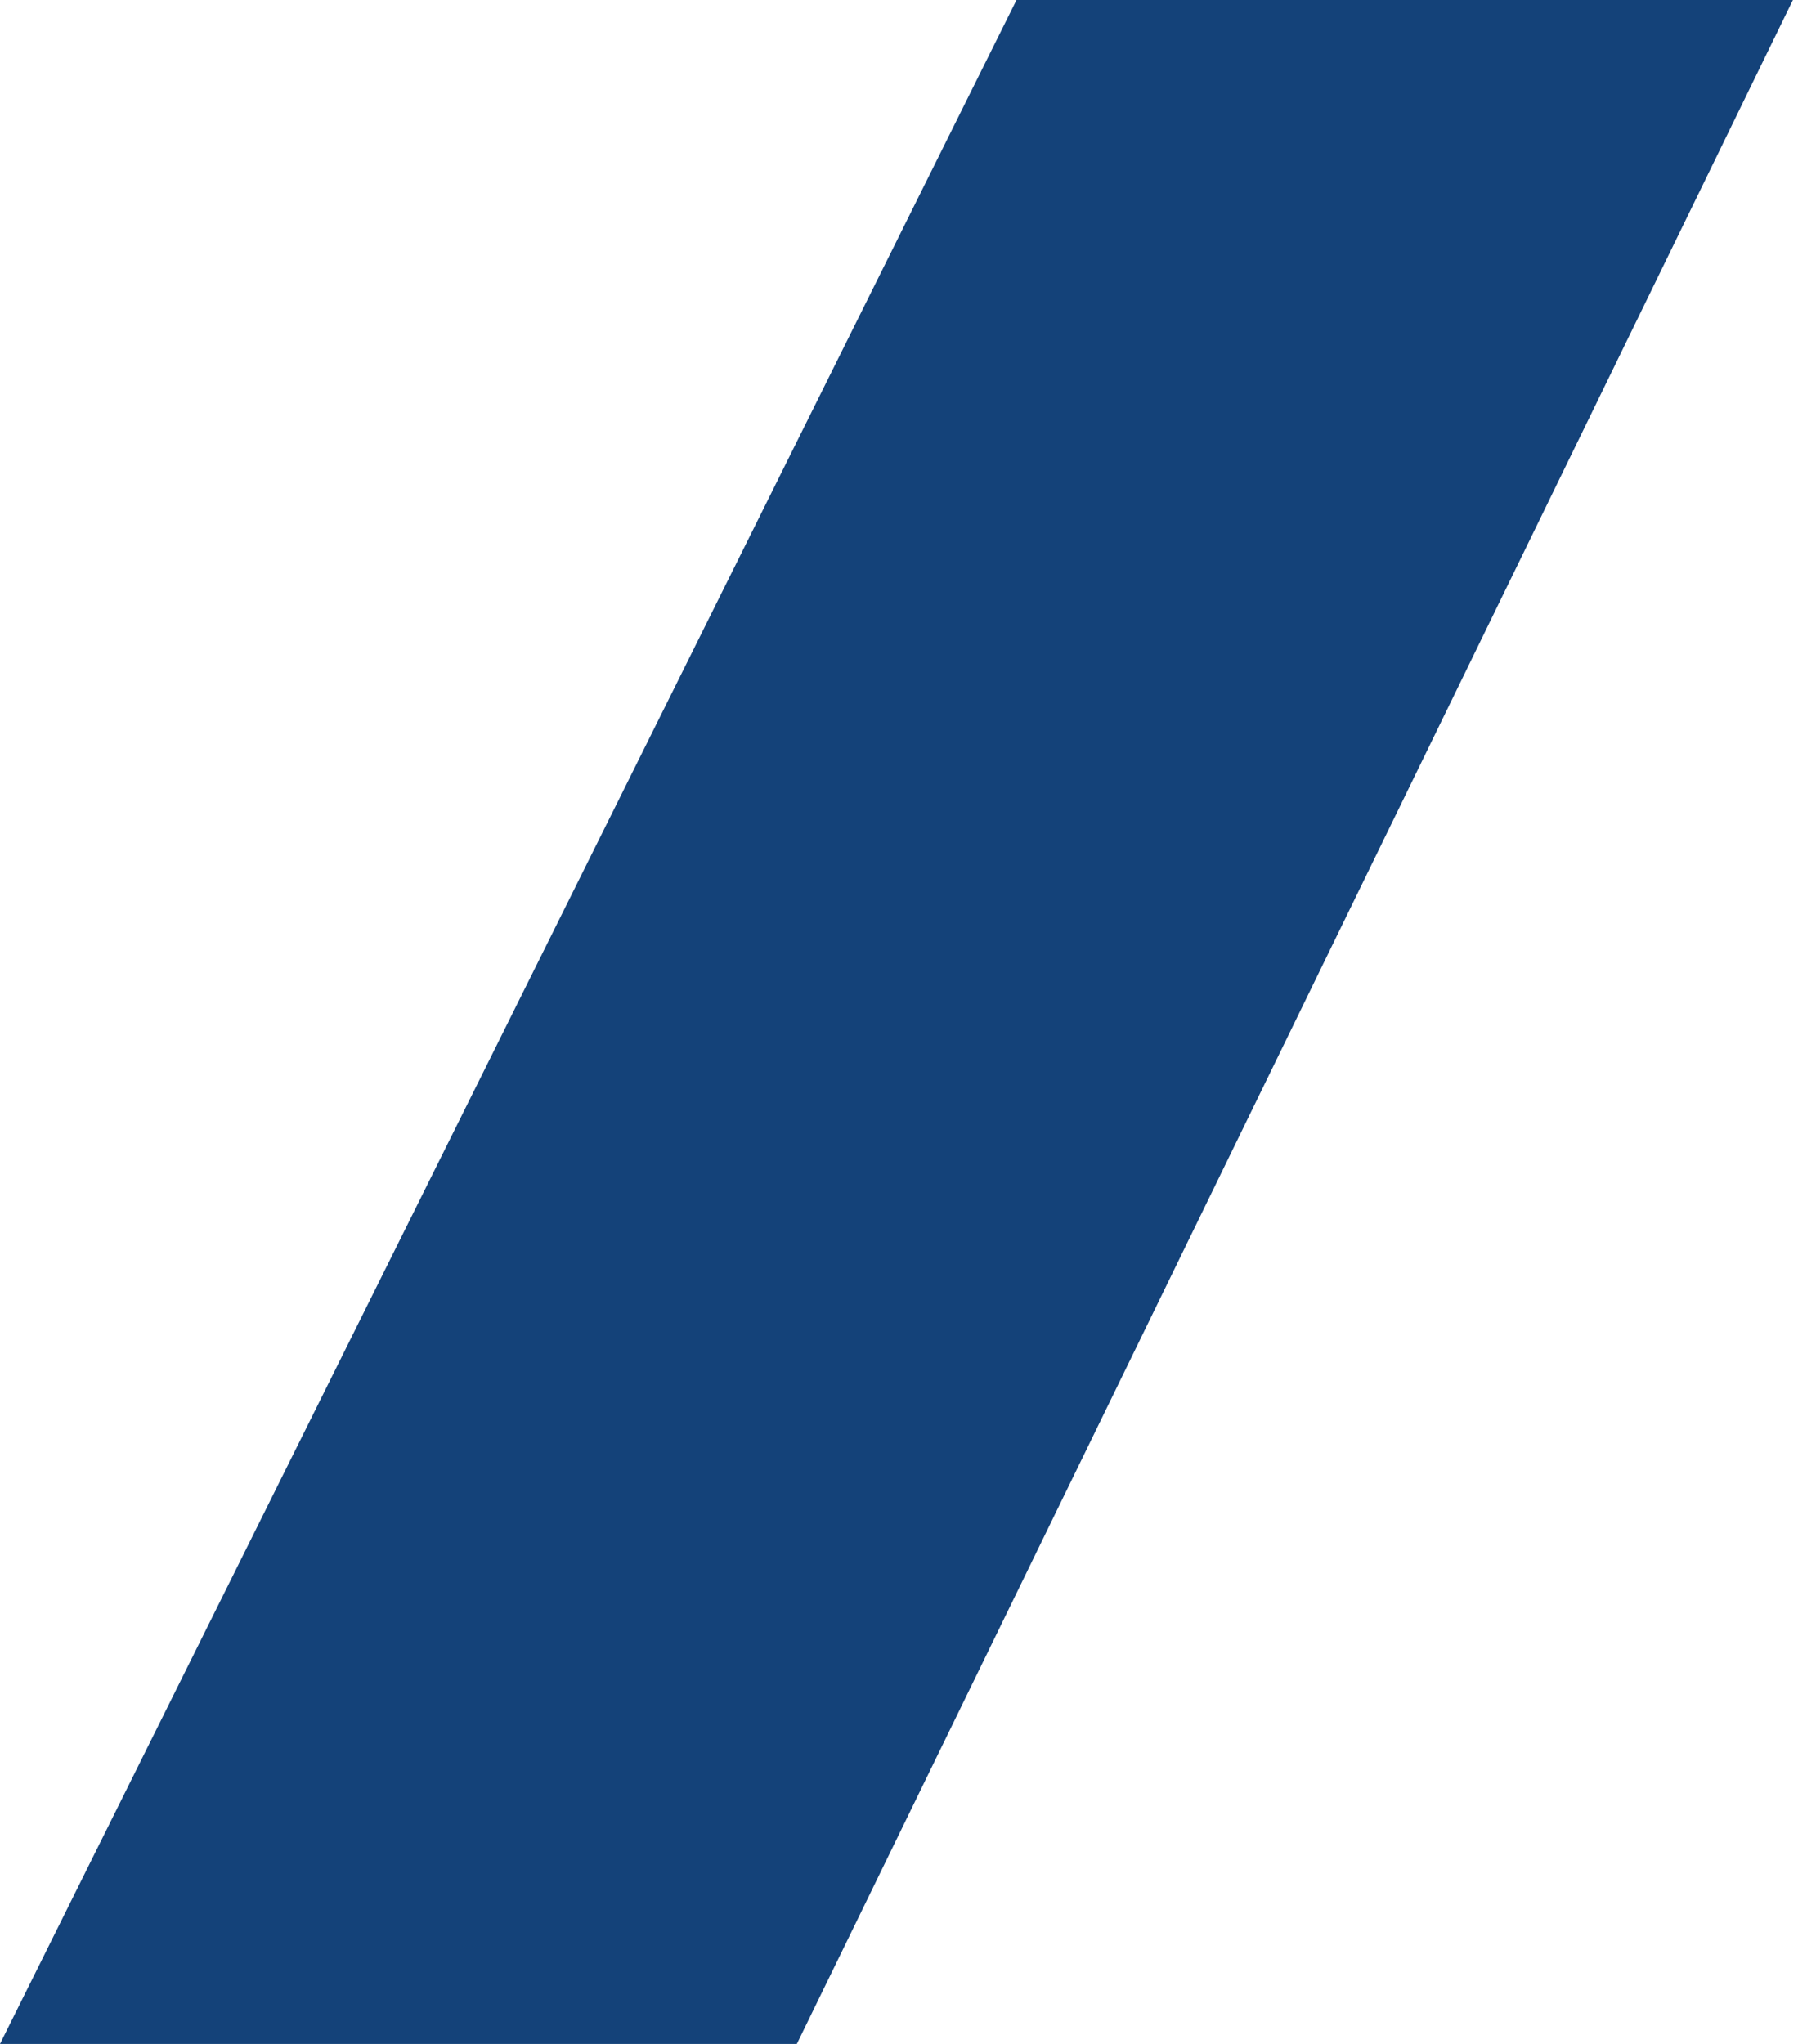 <?xml version="1.0" encoding="UTF-8"?>
<svg xmlns="http://www.w3.org/2000/svg" version="1.1" viewBox="0 0 176 200">
  <defs>
    <style>
      .cls-1 {
        fill: #144279;
        fill-rule: evenodd;
      }
    </style>
  </defs>
  <!-- Generator: Adobe Illustrator 28.7.1, SVG Export Plug-In . SVG Version: 1.2.0 Build 142)  -->
  <g>
    <g id="Layer_1">
      <path class="cls-1" d="M0,200h78L175.5,0h-76L0,200Z"/>
    </g>
  </g>
</svg>